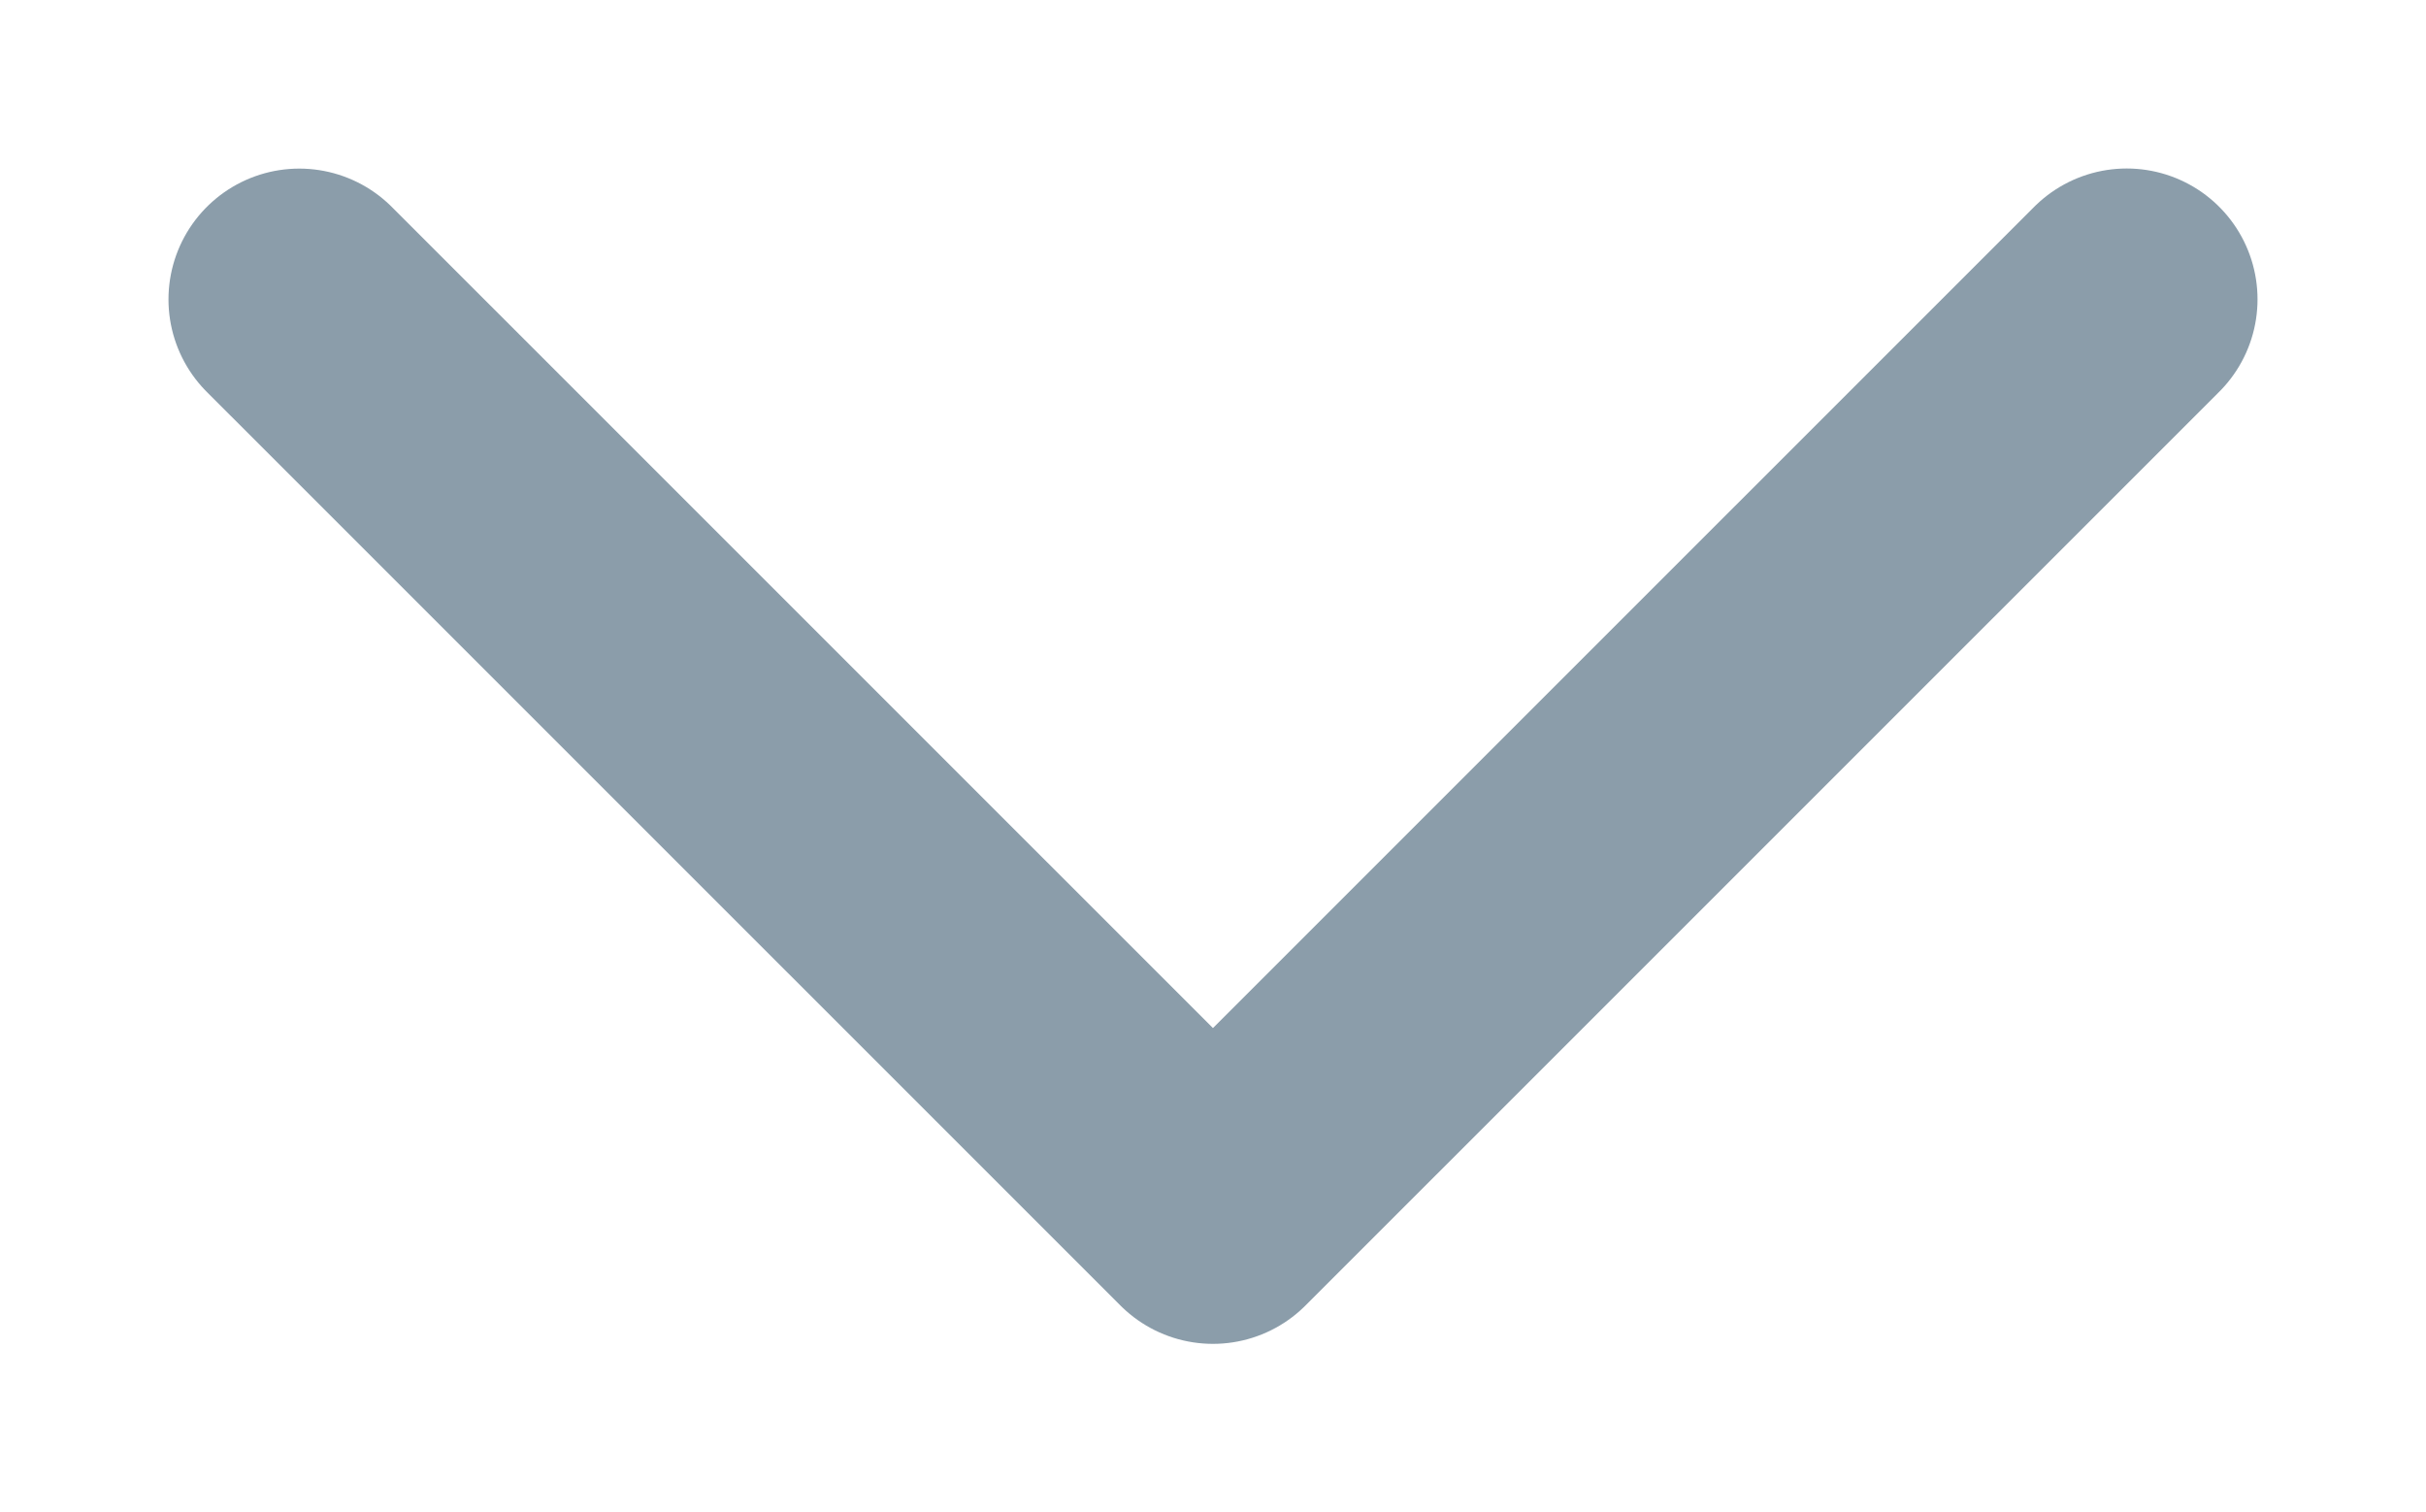 <svg id="Group_1996" data-name="Group 1996" xmlns="http://www.w3.org/2000/svg" xmlns:xlink="http://www.w3.org/1999/xlink" width="23.183" height="14.451" viewBox="0 0 23.183 14.451">
  <defs>
    <clipPath id="clip-path">
      <rect id="Rectangle_908" data-name="Rectangle 908" width="23.183" height="14.451" fill="none" stroke="#8b9daa" stroke-width="1"/>
    </clipPath>
  </defs>
  <g id="Group_1991" data-name="Group 1991" transform="translate(0 0)" clip-path="url(#clip-path)">
    <path id="Path_84" data-name="Path 84" d="M1.25,1.251l8.731,8.73L18.713,1.25" transform="translate(1.61 1.61)" fill="none" stroke="#8b9daa" stroke-linecap="round" stroke-linejoin="round" stroke-width="2.5"/>
  </g>
</svg>
